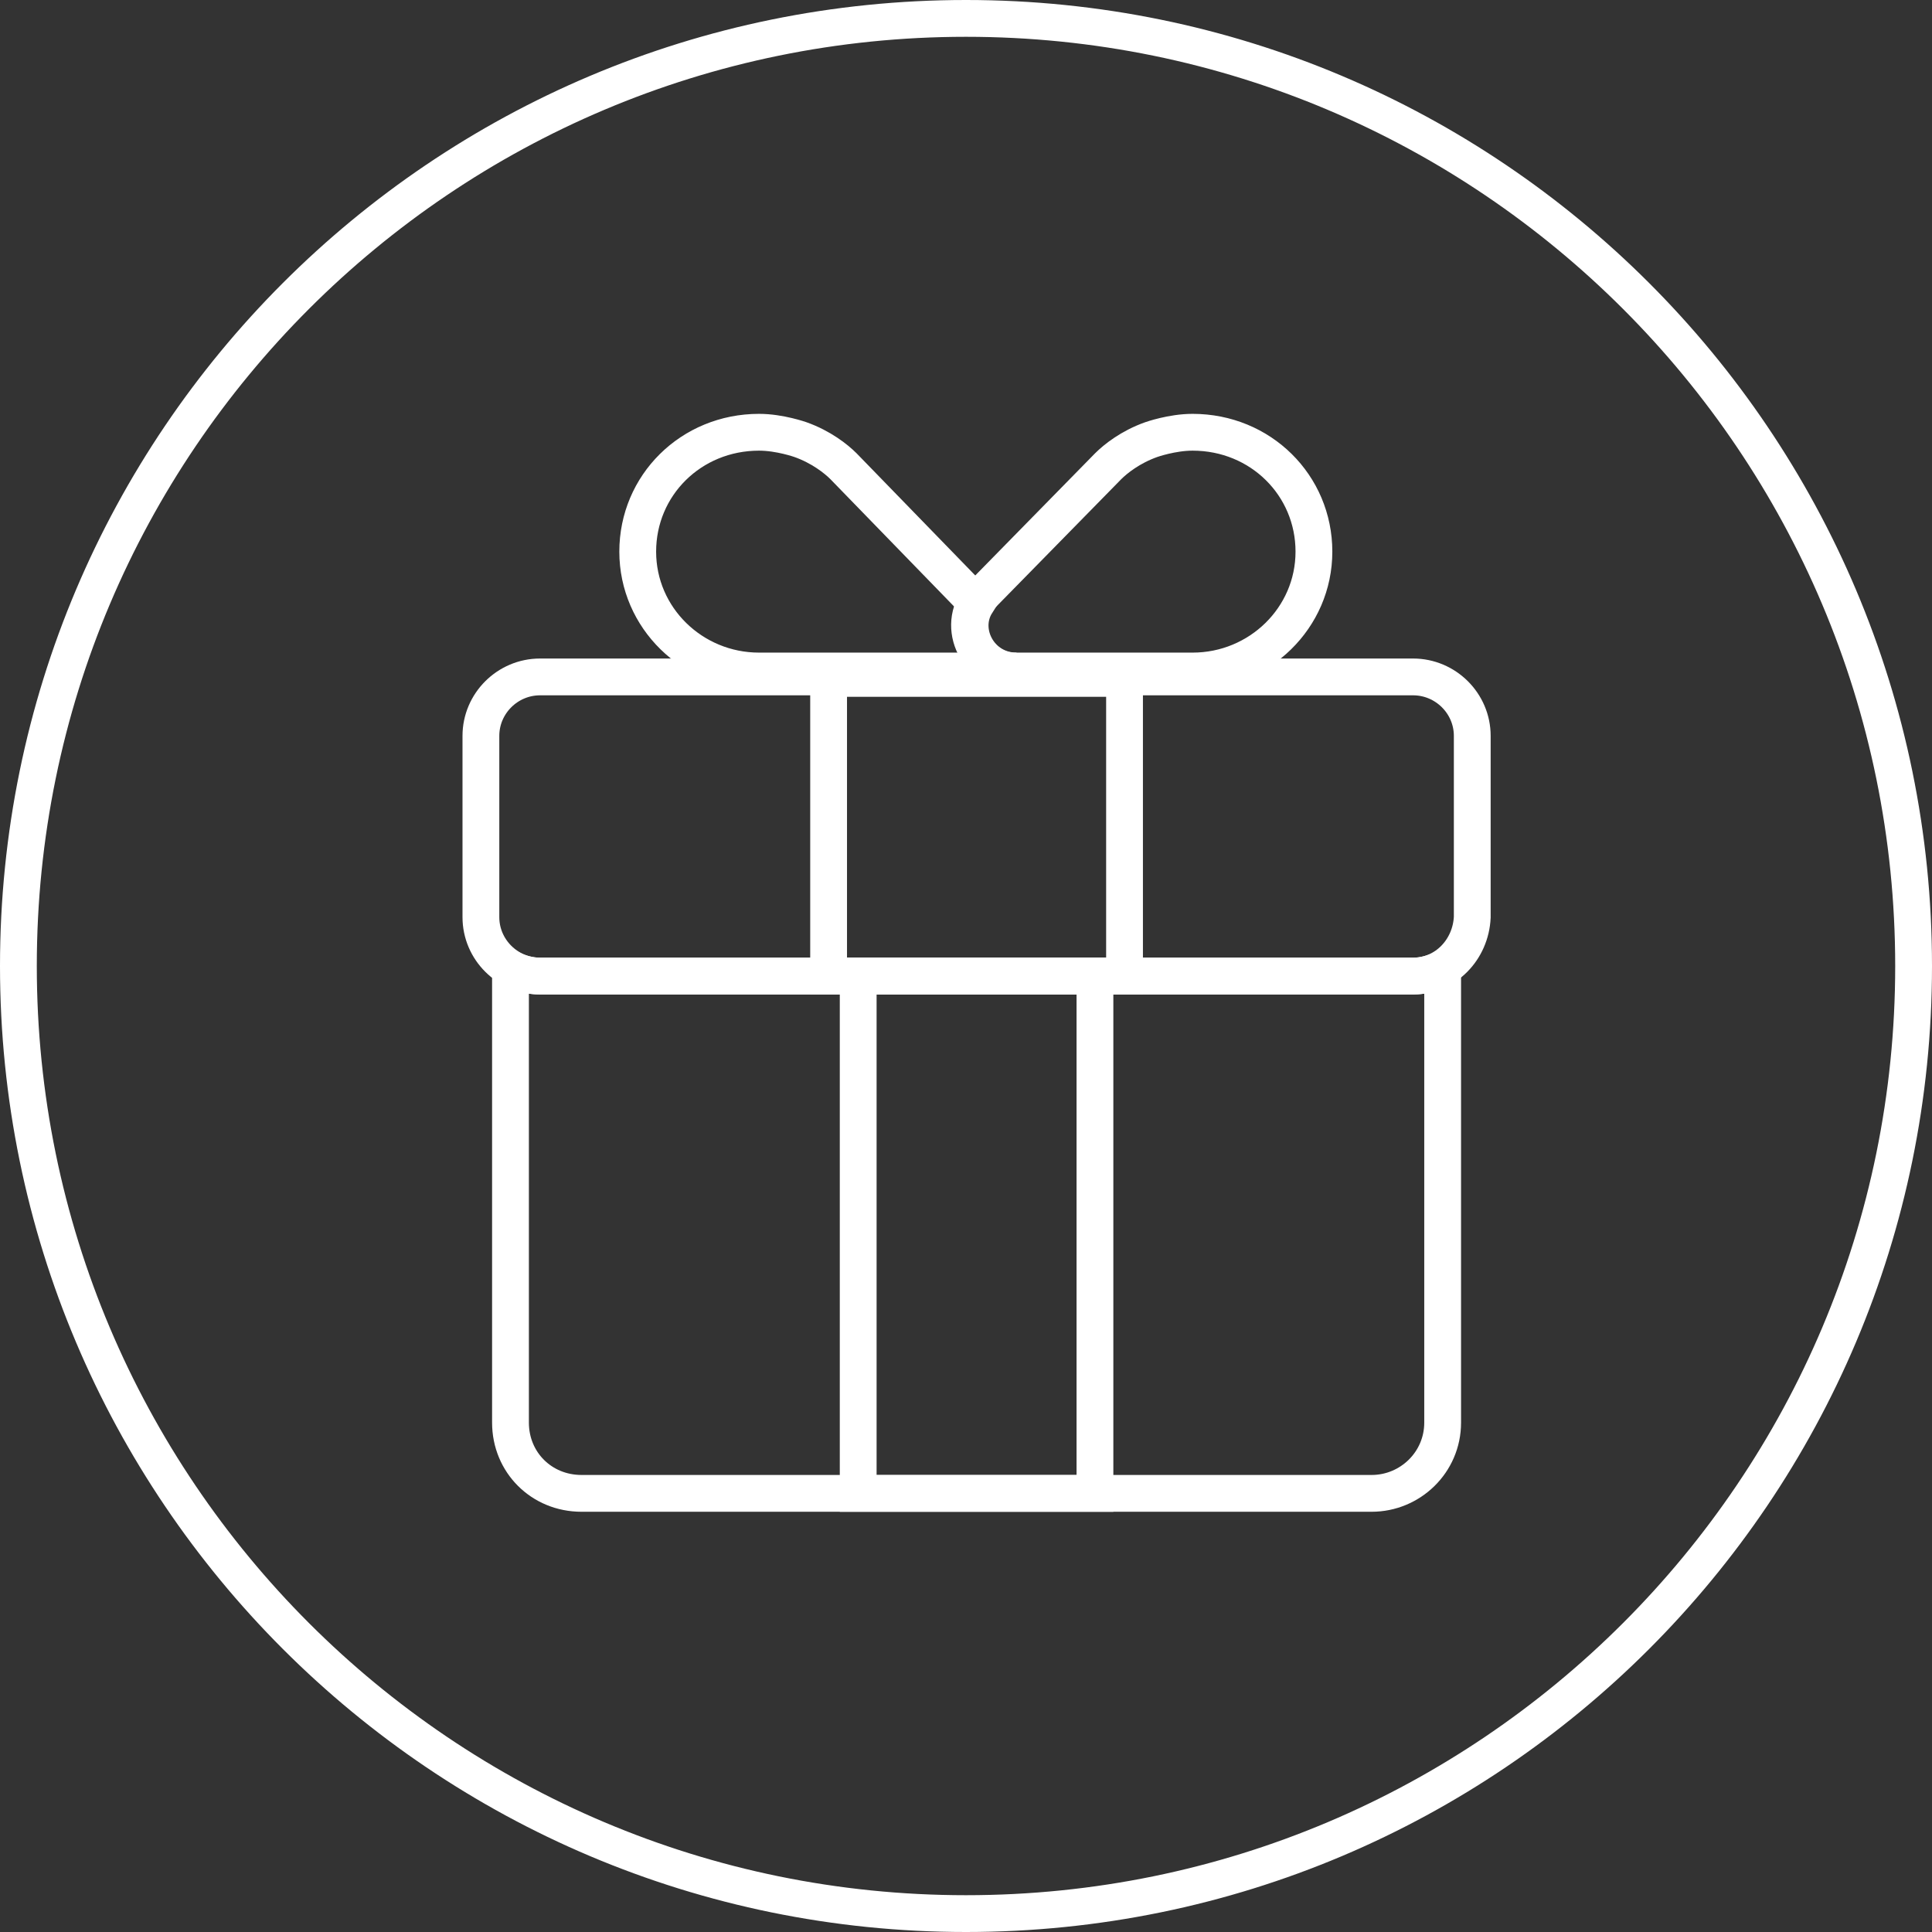 <svg width="105" height="105" viewBox="0 0 105 105" fill="none" xmlns="http://www.w3.org/2000/svg">
<rect x="0" y="0" width="105" height="105" fill="#333333" stroke="none"/>
<g id="Vector">
<path d="M104 52.5C104 80.943 80.943 104 52.5 104C24.057 104 1 80.943 1 52.5C1 24.057 24.057 1 52.5 1C80.943 1 104 24.057 104 52.5Z" stroke="white" stroke-width="2" stroke-miterlimit="10" stroke-linecap="round"/>
<path d="M76.797 53.049H29.352C27.583 53.049 26.136 51.607 26.136 49.845V39.993C26.136 38.231 27.583 36.789 29.352 36.789H76.797C78.566 36.789 80.014 38.231 80.014 39.993V49.845C79.933 51.607 78.566 53.049 76.797 53.049Z" stroke="white" stroke-width="2" stroke-miterlimit="10" stroke-linecap="round"/>
<path d="M61.116 36.869H45.033V53.049H61.116V36.869Z" stroke="white" stroke-width="2" stroke-miterlimit="10" stroke-linecap="round"/>
<path d="M60.231 25.334C60.633 24.934 61.437 24.293 62.563 23.893C62.563 23.893 63.689 23.492 64.814 23.492C68.514 23.492 71.409 26.376 71.409 29.98C71.409 33.584 68.433 36.468 64.814 36.468H55.165C52.993 36.468 51.868 33.825 53.396 32.303L60.231 25.334Z" stroke="white" stroke-width="2" stroke-miterlimit="10" stroke-linecap="round"/>
<path d="M76.796 53.047H29.352C28.789 53.047 28.226 52.887 27.744 52.647V77.316C27.744 79.479 29.432 81.161 31.603 81.161H74.545C76.636 81.161 78.405 79.479 78.405 77.316V52.647C77.922 52.887 77.359 53.047 76.796 53.047Z" stroke="white" stroke-width="2" stroke-miterlimit="10" stroke-linecap="round"/>
<path d="M59.508 53.049H46.641V81.163H59.508V53.049Z" stroke="white" stroke-width="2" stroke-miterlimit="10" stroke-linecap="round"/>
<path d="M53.074 32.783L45.837 25.334C45.435 24.934 44.631 24.293 43.505 23.893C43.505 23.893 42.379 23.492 41.253 23.492C37.554 23.492 34.659 26.376 34.659 29.98C34.659 33.584 37.635 36.468 41.253 36.468H55.245C53.235 36.468 52.109 34.305 53.074 32.783Z" stroke="white" stroke-width="2" stroke-miterlimit="10" stroke-linecap="round"/>
</g>
</svg>
